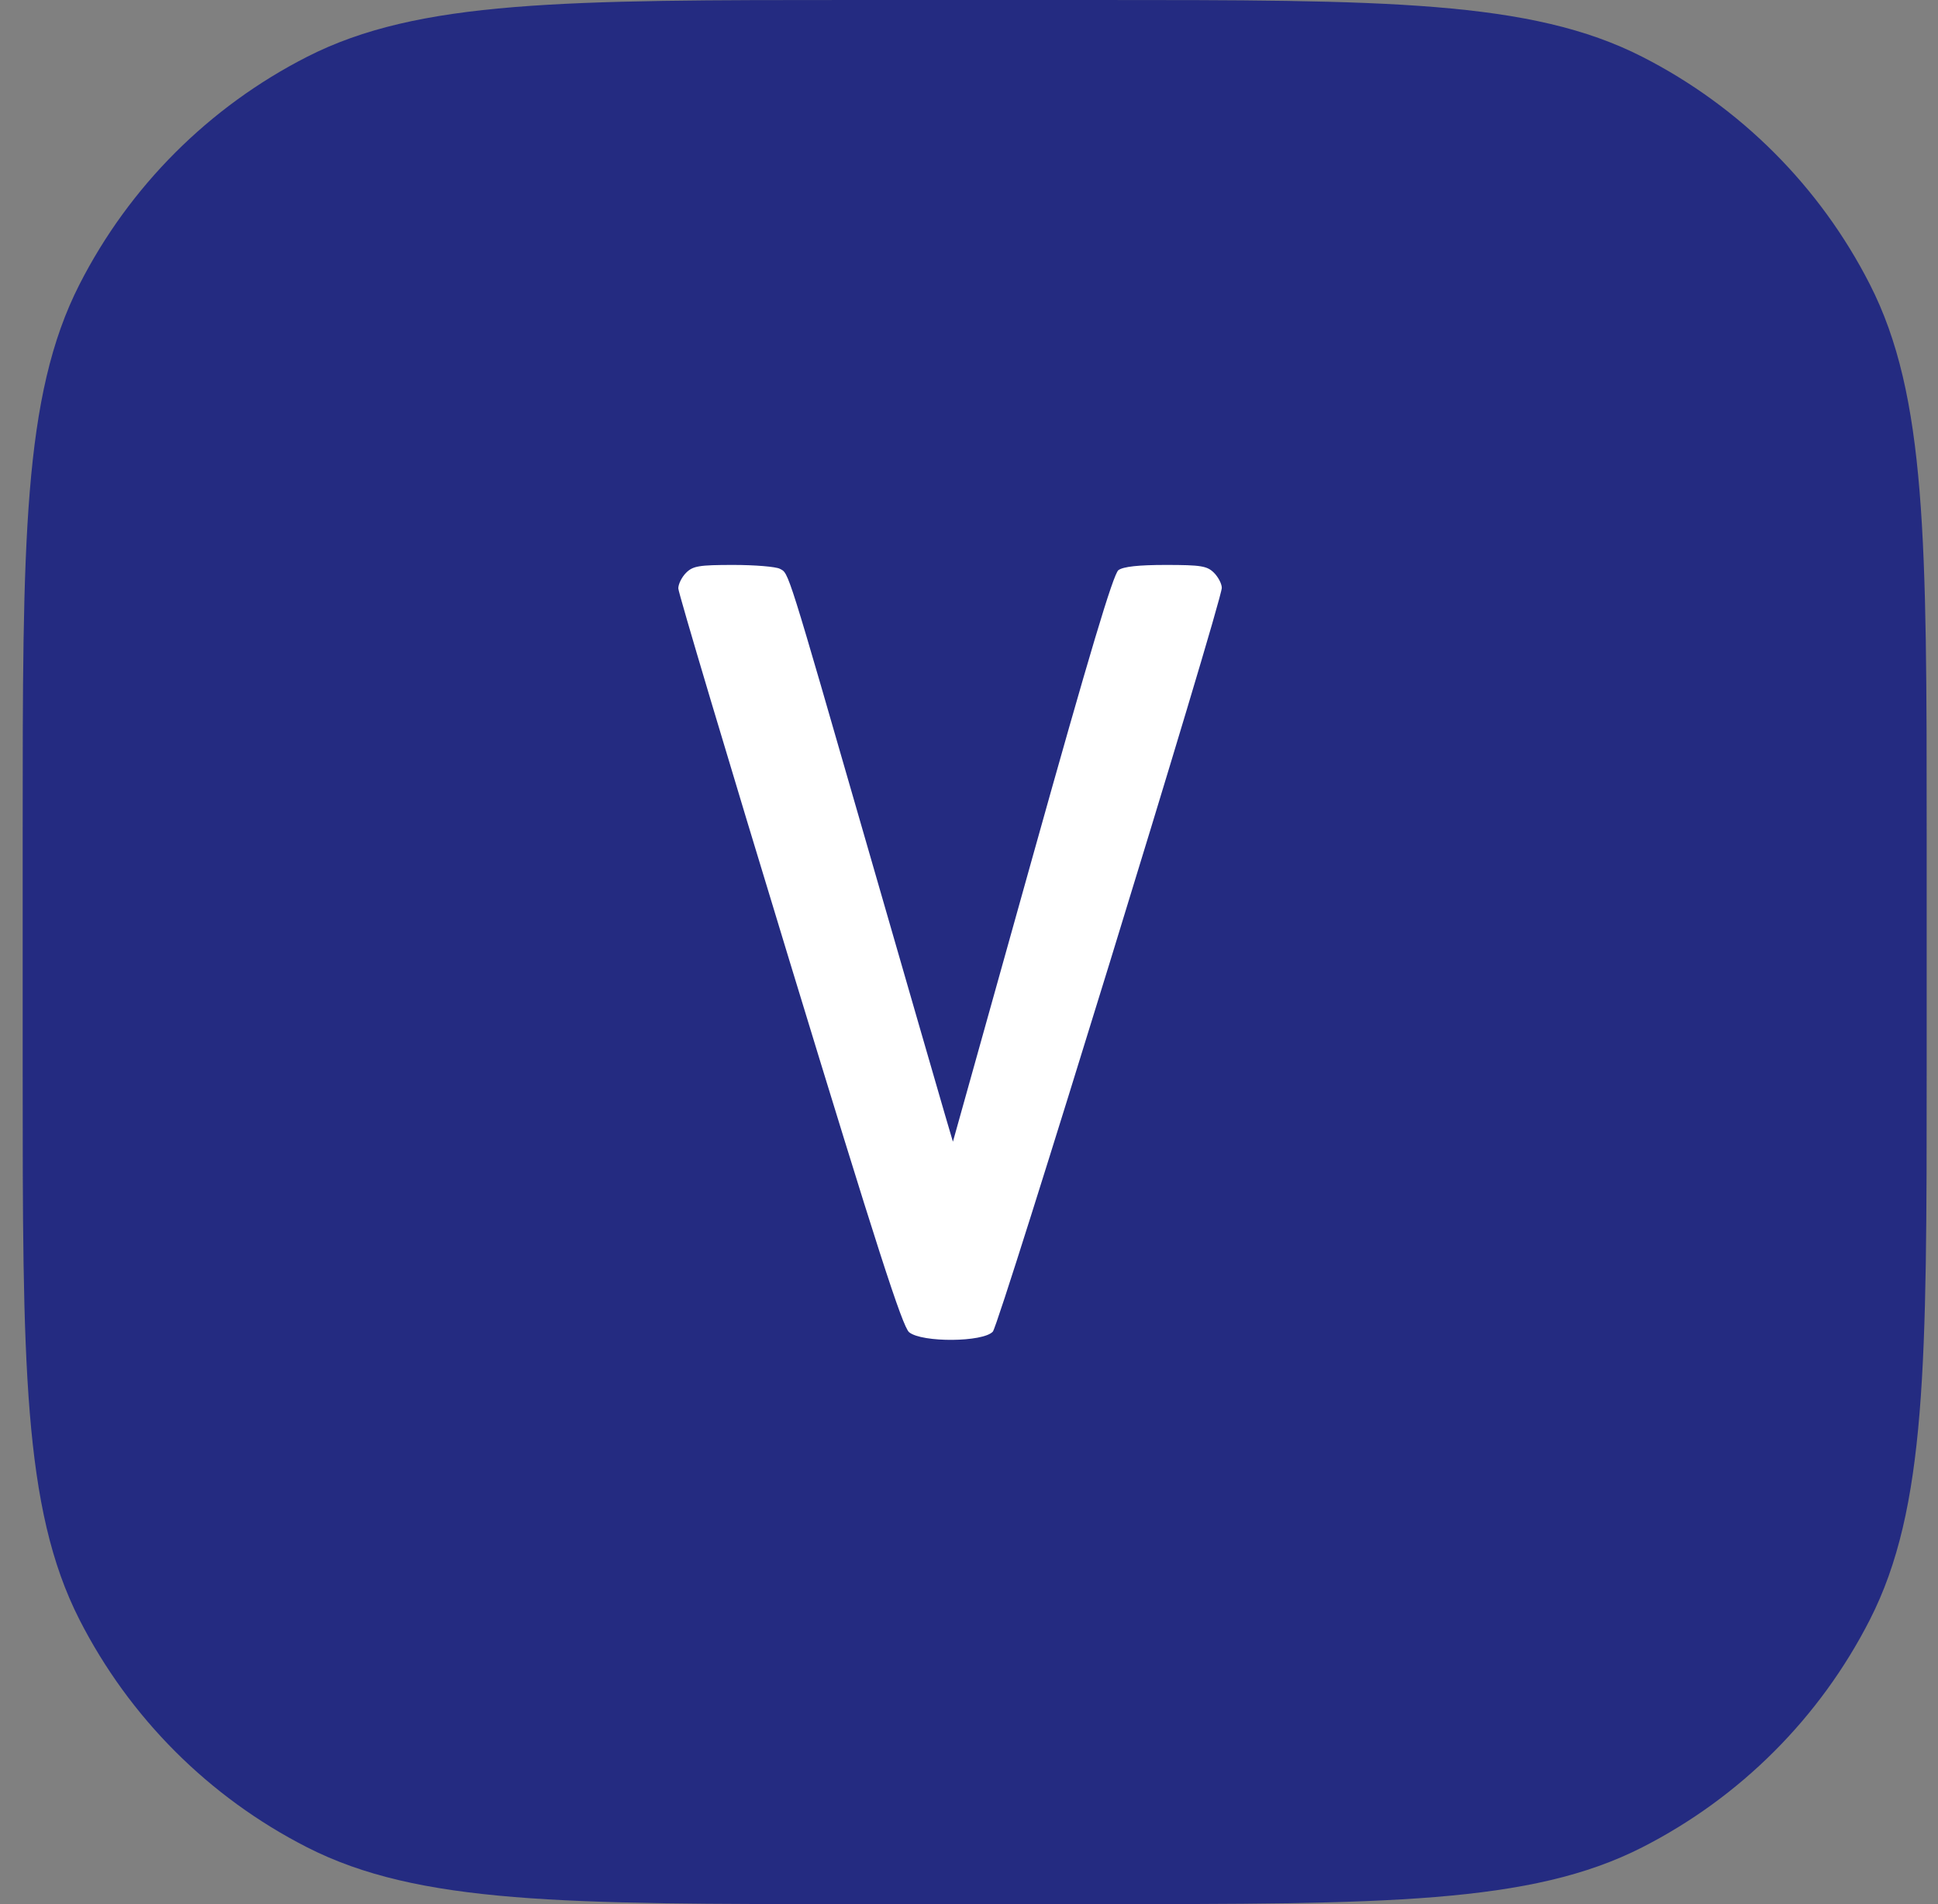 <?xml version="1.0" encoding="UTF-8"?> <svg xmlns="http://www.w3.org/2000/svg" width="57" height="56" viewBox="0 0 57 56" fill="none"><rect x="0" y="0" width="57" height="56" fill="#808080" stroke="none"/><path d="M0.667 24.515C0.667 15.934 0.667 11.643 2.337 8.366C3.806 5.483 6.15 3.139 9.033 1.67C12.31 0 16.601 0 25.182 0H32.152C40.733 0 45.024 0 48.301 1.67C51.184 3.139 53.528 5.483 54.997 8.366C56.667 11.643 56.667 15.934 56.667 24.515V31.485C56.667 40.066 56.667 44.357 54.997 47.634C53.528 50.517 51.184 52.861 48.301 54.33C45.024 56 40.733 56 32.152 56H25.182C16.601 56 12.31 56 9.033 54.33C6.15 52.861 3.806 50.517 2.337 47.634C0.667 44.357 0.667 40.066 0.667 31.485V24.515Z" fill="#242B81"></path><rect x="17" y="10" width="23" height="30" fill="white"></rect><path fill-rule="evenodd" clip-rule="evenodd" d="M5 28V51H28H51V28V5H28H5V28ZM22.938 16.729C23.206 16.872 23.118 16.596 25.529 24.953C26.642 28.811 27.66 32.33 27.79 32.773L28.027 33.578L30.357 25.249C32.039 19.234 32.745 16.878 32.895 16.768C33.037 16.664 33.486 16.615 34.289 16.615C35.322 16.615 35.505 16.645 35.705 16.845C35.831 16.971 35.935 17.171 35.935 17.288C35.935 17.71 29.398 38.944 29.201 39.163C28.917 39.476 27.12 39.49 26.74 39.182C26.543 39.023 25.79 36.685 23.22 28.257C21.421 22.359 19.95 17.431 19.95 17.305C19.95 17.178 20.053 16.971 20.18 16.845C20.38 16.645 20.563 16.615 21.568 16.615C22.204 16.615 22.821 16.666 22.938 16.729Z" fill="#242B81"></path></svg> 